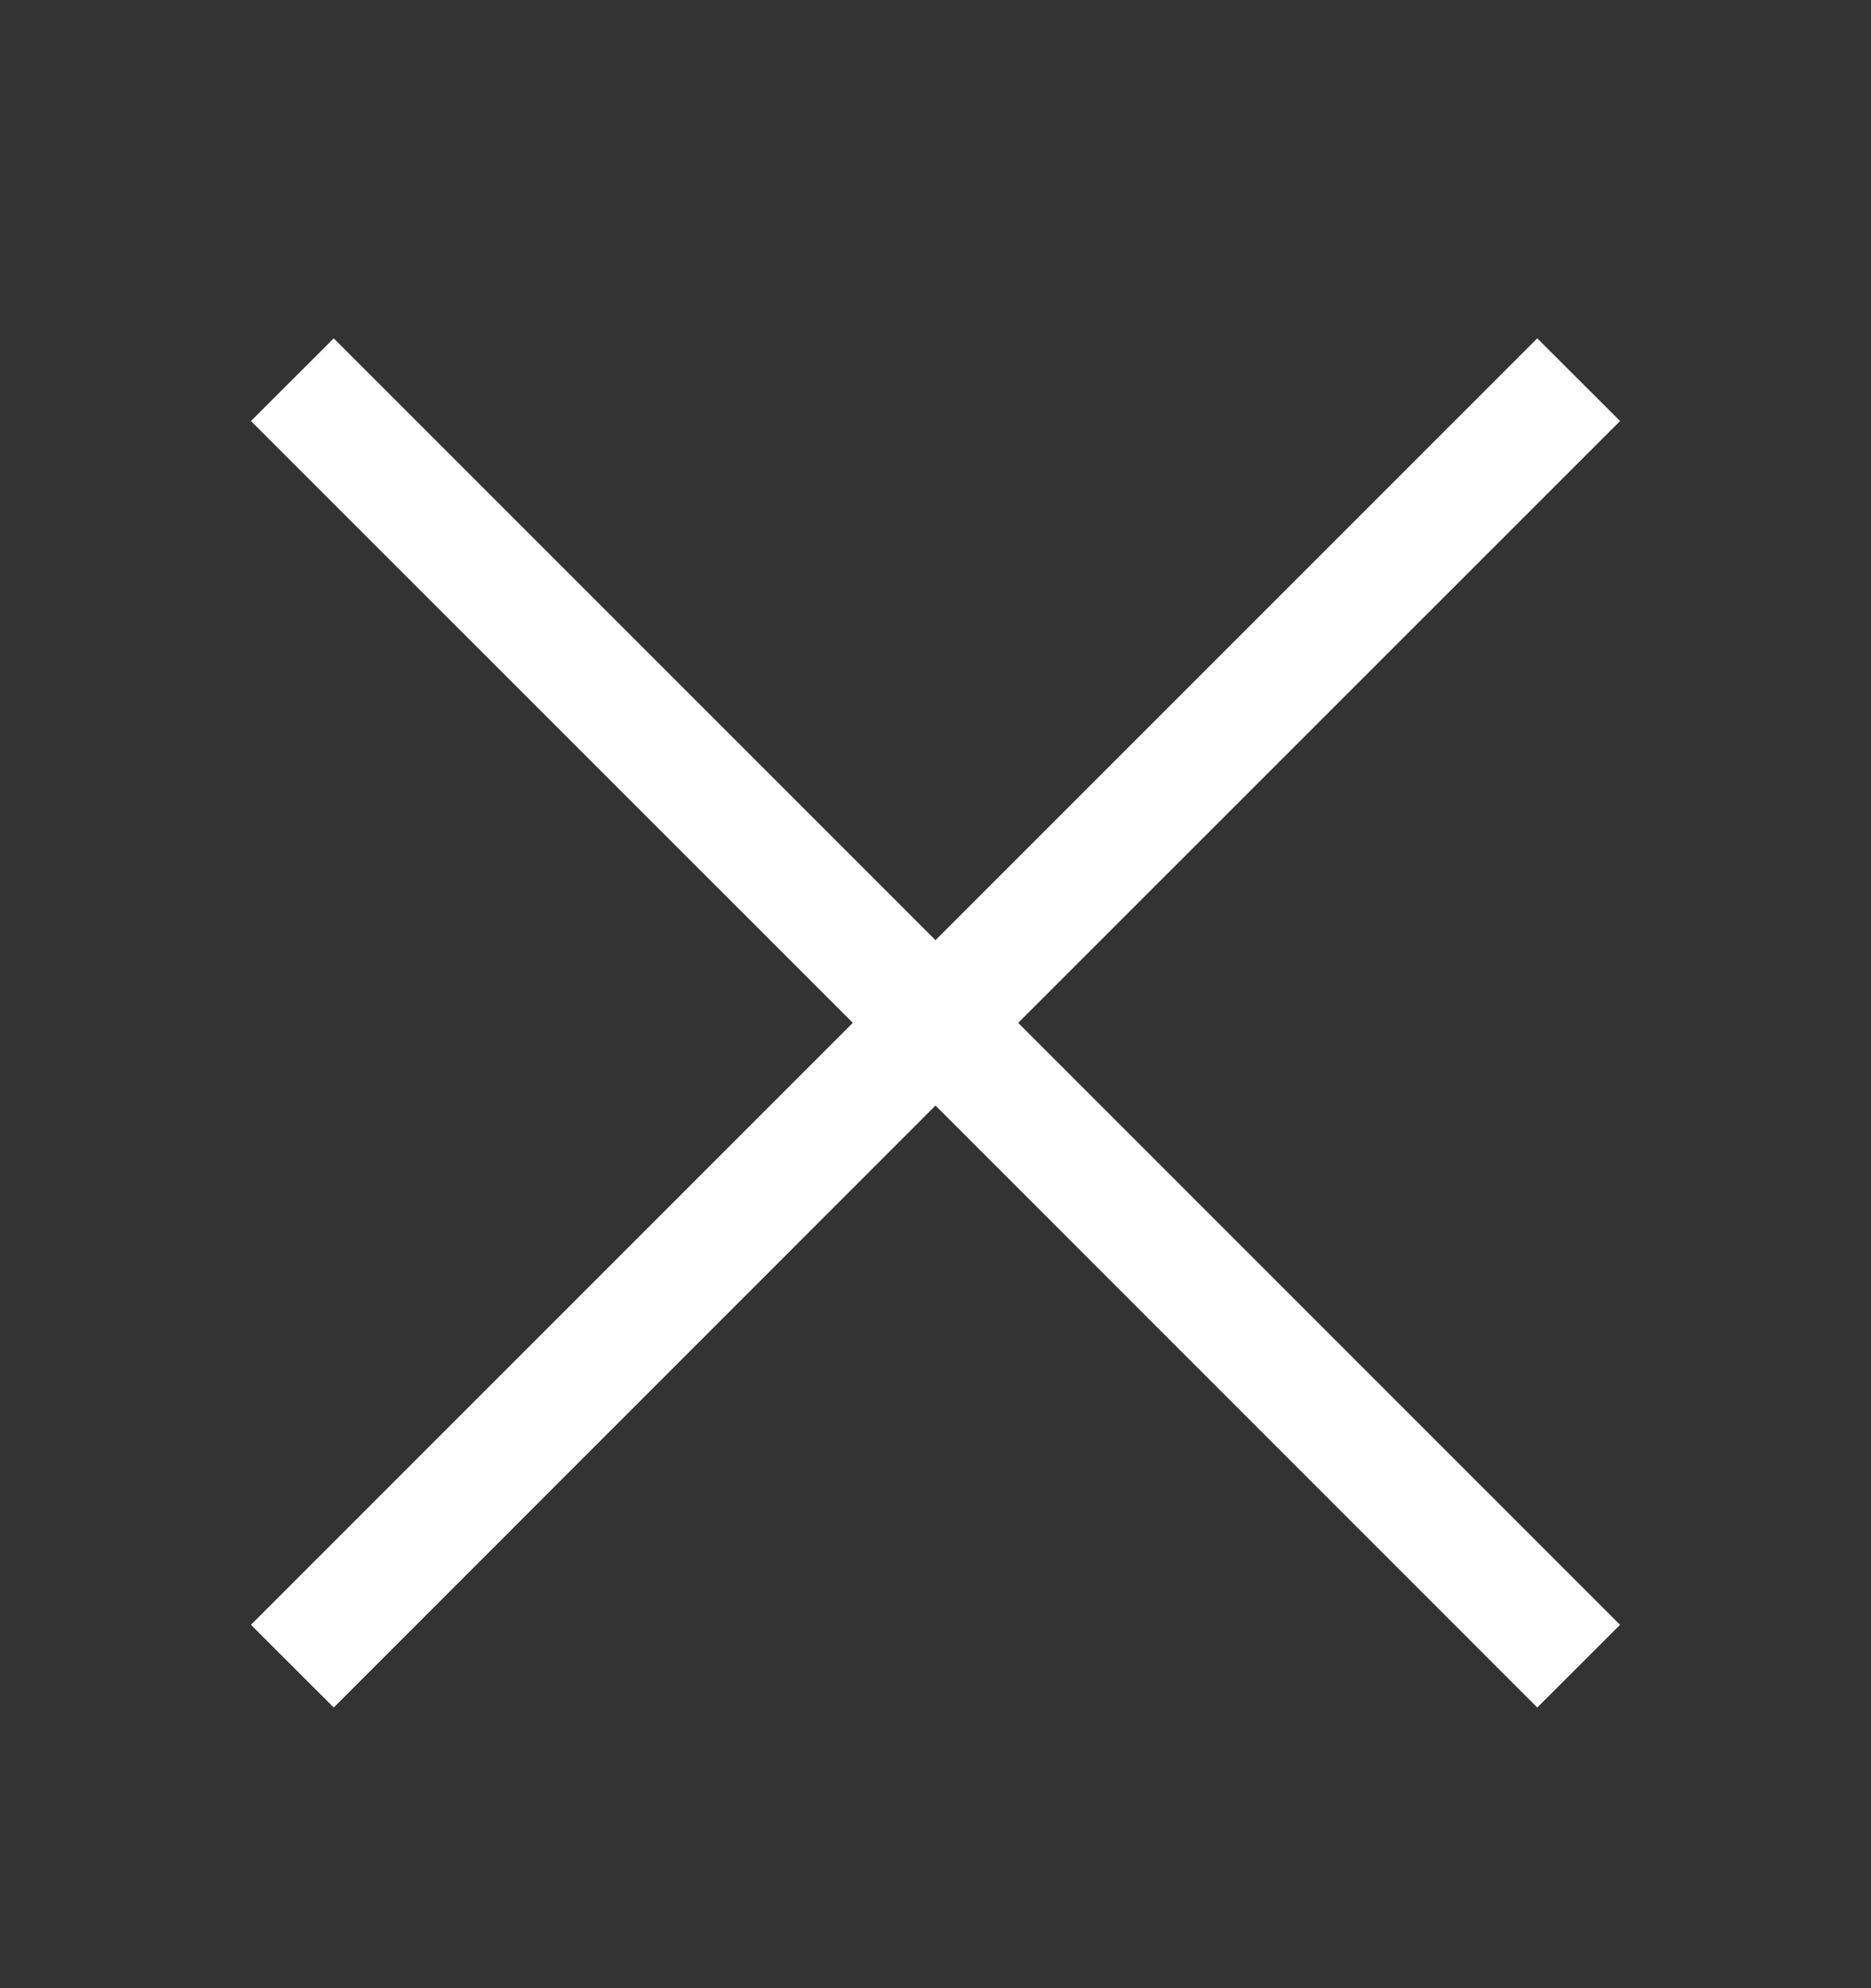 <svg width="16" height="17" viewBox="0 0 16 17" fill="none" xmlns="http://www.w3.org/2000/svg">
<rect x="0" y="0" width="16" height="17" fill="#333333" stroke="none"/>
<path d="M8 9.453L13.146 14.6L13.854 13.893L8.707 8.746L13.854 3.6L13.146 2.893L8 8.039L2.854 2.893L2.146 3.6L7.293 8.746L2.146 13.893L2.854 14.6L8 9.453Z" fill="white"/>
</svg>

